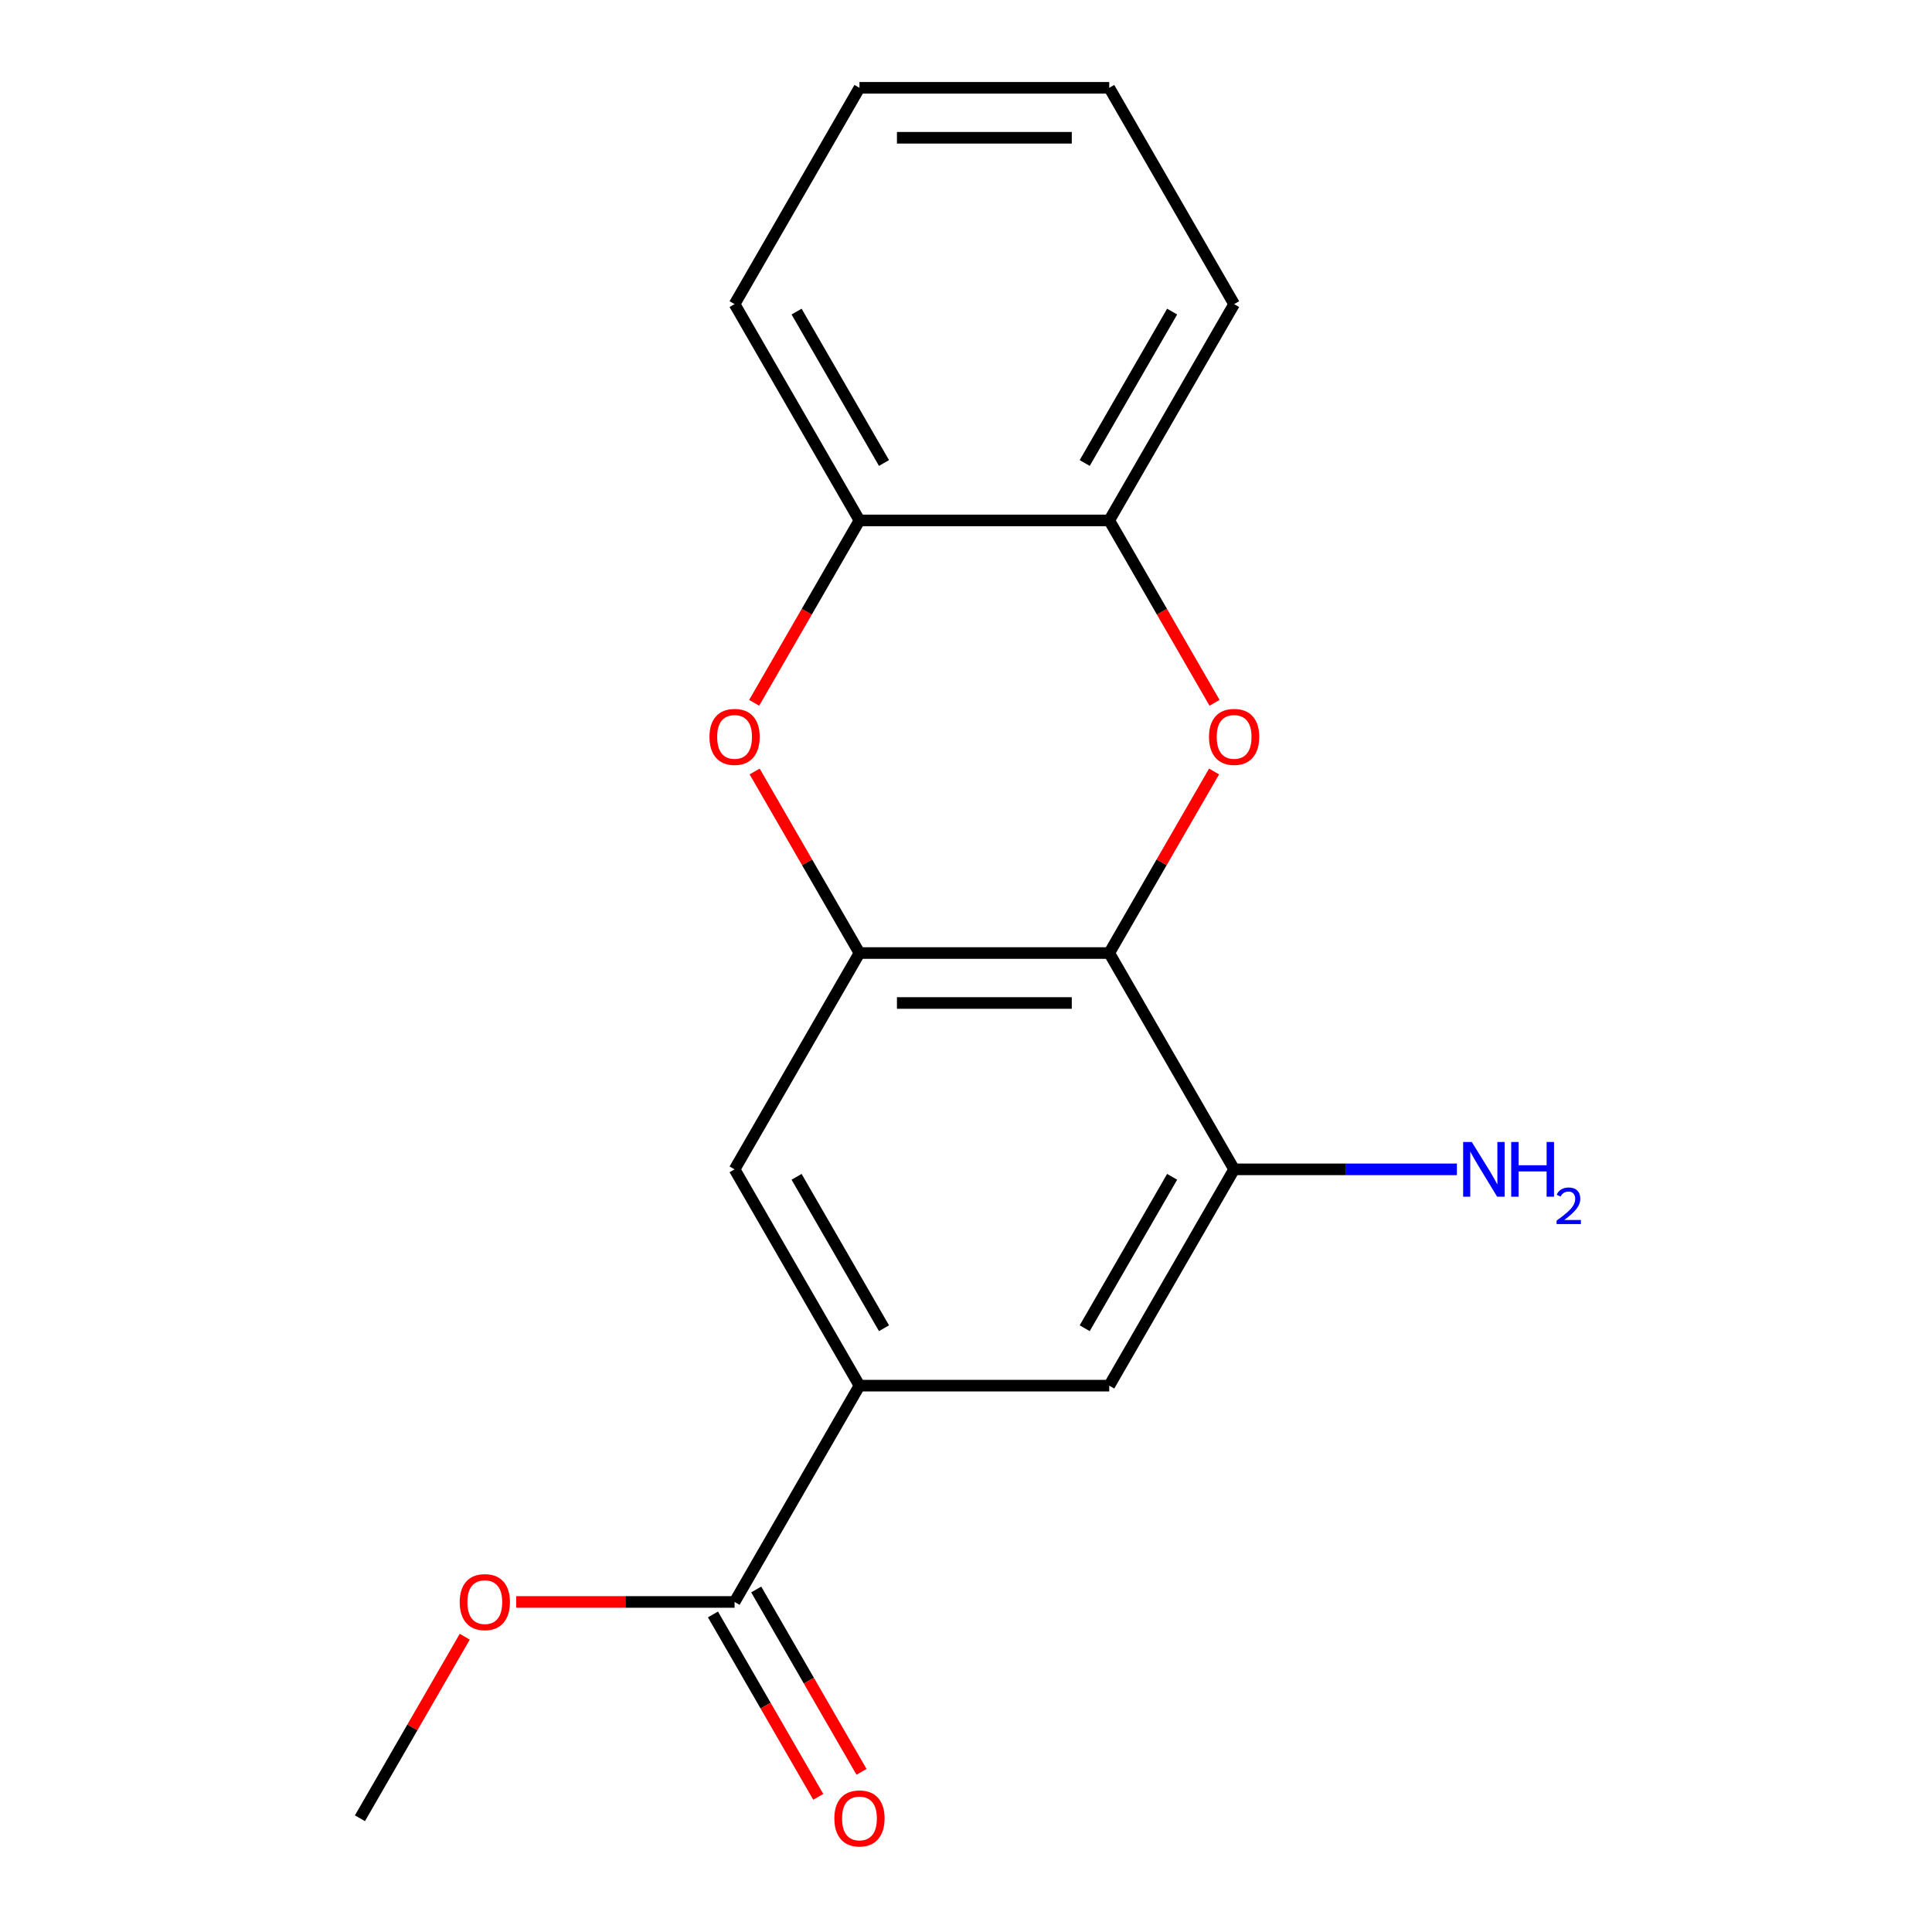 <?xml version='1.0' encoding='iso-8859-1'?>
<svg version='1.1' baseProfile='full'
              xmlns='http://www.w3.org/2000/svg'
                      xmlns:rdkit='http://www.rdkit.org/xml'
                      xmlns:xlink='http://www.w3.org/1999/xlink'
                  xml:space='preserve'
width='1000px' height='1000px' viewBox='0 0 1000 1000'>
<!-- END OF HEADER -->
<rect style='opacity:1.0;fill:#FFFFFF;stroke:none' width='1000' height='1000' x='0' y='0'> </rect>
<path class='bond-0' d='M 574.141,493.292 L 601.267,446.309' style='fill:none;fill-rule:evenodd;stroke:#000000;stroke-width:6px;stroke-linecap:butt;stroke-linejoin:miter;stroke-opacity:1' />
<path class='bond-0' d='M 601.267,446.309 L 628.393,399.325' style='fill:none;fill-rule:evenodd;stroke:#FF0000;stroke-width:6px;stroke-linecap:butt;stroke-linejoin:miter;stroke-opacity:1' />
<path class='bond-1' d='M 574.141,493.292 L 444.861,493.292' style='fill:none;fill-rule:evenodd;stroke:#000000;stroke-width:6px;stroke-linecap:butt;stroke-linejoin:miter;stroke-opacity:1' />
<path class='bond-1' d='M 554.749,519.148 L 464.253,519.148' style='fill:none;fill-rule:evenodd;stroke:#000000;stroke-width:6px;stroke-linecap:butt;stroke-linejoin:miter;stroke-opacity:1' />
<path class='bond-3' d='M 574.141,493.292 L 638.78,605.252' style='fill:none;fill-rule:evenodd;stroke:#000000;stroke-width:6px;stroke-linecap:butt;stroke-linejoin:miter;stroke-opacity:1' />
<path class='bond-5' d='M 628.647,363.781 L 601.394,316.577' style='fill:none;fill-rule:evenodd;stroke:#FF0000;stroke-width:6px;stroke-linecap:butt;stroke-linejoin:miter;stroke-opacity:1' />
<path class='bond-5' d='M 601.394,316.577 L 574.141,269.373' style='fill:none;fill-rule:evenodd;stroke:#000000;stroke-width:6px;stroke-linecap:butt;stroke-linejoin:miter;stroke-opacity:1' />
<path class='bond-2' d='M 444.861,493.292 L 417.735,446.309' style='fill:none;fill-rule:evenodd;stroke:#000000;stroke-width:6px;stroke-linecap:butt;stroke-linejoin:miter;stroke-opacity:1' />
<path class='bond-2' d='M 417.735,446.309 L 390.609,399.325' style='fill:none;fill-rule:evenodd;stroke:#FF0000;stroke-width:6px;stroke-linecap:butt;stroke-linejoin:miter;stroke-opacity:1' />
<path class='bond-7' d='M 444.861,493.292 L 380.221,605.252' style='fill:none;fill-rule:evenodd;stroke:#000000;stroke-width:6px;stroke-linecap:butt;stroke-linejoin:miter;stroke-opacity:1' />
<path class='bond-8' d='M 390.355,363.781 L 417.608,316.577' style='fill:none;fill-rule:evenodd;stroke:#FF0000;stroke-width:6px;stroke-linecap:butt;stroke-linejoin:miter;stroke-opacity:1' />
<path class='bond-8' d='M 417.608,316.577 L 444.861,269.373' style='fill:none;fill-rule:evenodd;stroke:#000000;stroke-width:6px;stroke-linecap:butt;stroke-linejoin:miter;stroke-opacity:1' />
<path class='bond-9' d='M 638.78,605.252 L 574.141,717.211' style='fill:none;fill-rule:evenodd;stroke:#000000;stroke-width:6px;stroke-linecap:butt;stroke-linejoin:miter;stroke-opacity:1' />
<path class='bond-9' d='M 606.693,609.118 L 561.445,687.489' style='fill:none;fill-rule:evenodd;stroke:#000000;stroke-width:6px;stroke-linecap:butt;stroke-linejoin:miter;stroke-opacity:1' />
<path class='bond-11' d='M 638.78,605.252 L 696.434,605.252' style='fill:none;fill-rule:evenodd;stroke:#000000;stroke-width:6px;stroke-linecap:butt;stroke-linejoin:miter;stroke-opacity:1' />
<path class='bond-11' d='M 696.434,605.252 L 754.088,605.252' style='fill:none;fill-rule:evenodd;stroke:#0000FF;stroke-width:6px;stroke-linecap:butt;stroke-linejoin:miter;stroke-opacity:1' />
<path class='bond-4' d='M 444.861,717.211 L 574.141,717.211' style='fill:none;fill-rule:evenodd;stroke:#000000;stroke-width:6px;stroke-linecap:butt;stroke-linejoin:miter;stroke-opacity:1' />
<path class='bond-6' d='M 444.861,717.211 L 380.221,829.171' style='fill:none;fill-rule:evenodd;stroke:#000000;stroke-width:6px;stroke-linecap:butt;stroke-linejoin:miter;stroke-opacity:1' />
<path class='bond-18' d='M 444.861,717.211 L 380.221,605.252' style='fill:none;fill-rule:evenodd;stroke:#000000;stroke-width:6px;stroke-linecap:butt;stroke-linejoin:miter;stroke-opacity:1' />
<path class='bond-18' d='M 457.557,687.489 L 412.309,609.118' style='fill:none;fill-rule:evenodd;stroke:#000000;stroke-width:6px;stroke-linecap:butt;stroke-linejoin:miter;stroke-opacity:1' />
<path class='bond-13' d='M 574.141,269.373 L 638.78,157.414' style='fill:none;fill-rule:evenodd;stroke:#000000;stroke-width:6px;stroke-linecap:butt;stroke-linejoin:miter;stroke-opacity:1' />
<path class='bond-13' d='M 561.445,239.652 L 606.693,161.28' style='fill:none;fill-rule:evenodd;stroke:#000000;stroke-width:6px;stroke-linecap:butt;stroke-linejoin:miter;stroke-opacity:1' />
<path class='bond-19' d='M 574.141,269.373 L 444.861,269.373' style='fill:none;fill-rule:evenodd;stroke:#000000;stroke-width:6px;stroke-linecap:butt;stroke-linejoin:miter;stroke-opacity:1' />
<path class='bond-10' d='M 369.025,835.635 L 396.278,882.838' style='fill:none;fill-rule:evenodd;stroke:#000000;stroke-width:6px;stroke-linecap:butt;stroke-linejoin:miter;stroke-opacity:1' />
<path class='bond-10' d='M 396.278,882.838 L 423.531,930.042' style='fill:none;fill-rule:evenodd;stroke:#FF0000;stroke-width:6px;stroke-linecap:butt;stroke-linejoin:miter;stroke-opacity:1' />
<path class='bond-10' d='M 391.417,822.707 L 418.67,869.91' style='fill:none;fill-rule:evenodd;stroke:#000000;stroke-width:6px;stroke-linecap:butt;stroke-linejoin:miter;stroke-opacity:1' />
<path class='bond-10' d='M 418.67,869.91 L 445.923,917.114' style='fill:none;fill-rule:evenodd;stroke:#FF0000;stroke-width:6px;stroke-linecap:butt;stroke-linejoin:miter;stroke-opacity:1' />
<path class='bond-12' d='M 380.221,829.171 L 323.697,829.171' style='fill:none;fill-rule:evenodd;stroke:#000000;stroke-width:6px;stroke-linecap:butt;stroke-linejoin:miter;stroke-opacity:1' />
<path class='bond-12' d='M 323.697,829.171 L 267.174,829.171' style='fill:none;fill-rule:evenodd;stroke:#FF0000;stroke-width:6px;stroke-linecap:butt;stroke-linejoin:miter;stroke-opacity:1' />
<path class='bond-14' d='M 444.861,269.373 L 380.221,157.414' style='fill:none;fill-rule:evenodd;stroke:#000000;stroke-width:6px;stroke-linecap:butt;stroke-linejoin:miter;stroke-opacity:1' />
<path class='bond-14' d='M 457.557,239.652 L 412.309,161.28' style='fill:none;fill-rule:evenodd;stroke:#000000;stroke-width:6px;stroke-linecap:butt;stroke-linejoin:miter;stroke-opacity:1' />
<path class='bond-15' d='M 240.554,847.163 L 213.428,894.146' style='fill:none;fill-rule:evenodd;stroke:#FF0000;stroke-width:6px;stroke-linecap:butt;stroke-linejoin:miter;stroke-opacity:1' />
<path class='bond-15' d='M 213.428,894.146 L 186.302,941.13' style='fill:none;fill-rule:evenodd;stroke:#000000;stroke-width:6px;stroke-linecap:butt;stroke-linejoin:miter;stroke-opacity:1' />
<path class='bond-16' d='M 638.78,157.414 L 574.141,45.455' style='fill:none;fill-rule:evenodd;stroke:#000000;stroke-width:6px;stroke-linecap:butt;stroke-linejoin:miter;stroke-opacity:1' />
<path class='bond-17' d='M 380.221,157.414 L 444.861,45.455' style='fill:none;fill-rule:evenodd;stroke:#000000;stroke-width:6px;stroke-linecap:butt;stroke-linejoin:miter;stroke-opacity:1' />
<path class='bond-20' d='M 574.141,45.455 L 444.861,45.455' style='fill:none;fill-rule:evenodd;stroke:#000000;stroke-width:6px;stroke-linecap:butt;stroke-linejoin:miter;stroke-opacity:1' />
<path class='bond-20' d='M 554.749,71.311 L 464.253,71.311' style='fill:none;fill-rule:evenodd;stroke:#000000;stroke-width:6px;stroke-linecap:butt;stroke-linejoin:miter;stroke-opacity:1' />
<path  class='atom-1' d='M 625.78 381.413
Q 625.78 374.613, 629.14 370.813
Q 632.5 367.013, 638.78 367.013
Q 645.06 367.013, 648.42 370.813
Q 651.78 374.613, 651.78 381.413
Q 651.78 388.293, 648.38 392.213
Q 644.98 396.093, 638.78 396.093
Q 632.54 396.093, 629.14 392.213
Q 625.78 388.333, 625.78 381.413
M 638.78 392.893
Q 643.1 392.893, 645.42 390.013
Q 647.78 387.093, 647.78 381.413
Q 647.78 375.853, 645.42 373.053
Q 643.1 370.213, 638.78 370.213
Q 634.46 370.213, 632.1 373.013
Q 629.78 375.813, 629.78 381.413
Q 629.78 387.133, 632.1 390.013
Q 634.46 392.893, 638.78 392.893
' fill='#FF0000'/>
<path  class='atom-3' d='M 367.221 381.413
Q 367.221 374.613, 370.581 370.813
Q 373.941 367.013, 380.221 367.013
Q 386.501 367.013, 389.861 370.813
Q 393.221 374.613, 393.221 381.413
Q 393.221 388.293, 389.821 392.213
Q 386.421 396.093, 380.221 396.093
Q 373.981 396.093, 370.581 392.213
Q 367.221 388.333, 367.221 381.413
M 380.221 392.893
Q 384.541 392.893, 386.861 390.013
Q 389.221 387.093, 389.221 381.413
Q 389.221 375.853, 386.861 373.053
Q 384.541 370.213, 380.221 370.213
Q 375.901 370.213, 373.541 373.013
Q 371.221 375.813, 371.221 381.413
Q 371.221 387.133, 373.541 390.013
Q 375.901 392.893, 380.221 392.893
' fill='#FF0000'/>
<path  class='atom-11' d='M 431.861 941.21
Q 431.861 934.41, 435.221 930.61
Q 438.581 926.81, 444.861 926.81
Q 451.141 926.81, 454.501 930.61
Q 457.861 934.41, 457.861 941.21
Q 457.861 948.09, 454.461 952.01
Q 451.061 955.89, 444.861 955.89
Q 438.621 955.89, 435.221 952.01
Q 431.861 948.13, 431.861 941.21
M 444.861 952.69
Q 449.181 952.69, 451.501 949.81
Q 453.861 946.89, 453.861 941.21
Q 453.861 935.65, 451.501 932.85
Q 449.181 930.01, 444.861 930.01
Q 440.541 930.01, 438.181 932.81
Q 435.861 935.61, 435.861 941.21
Q 435.861 946.93, 438.181 949.81
Q 440.541 952.69, 444.861 952.69
' fill='#FF0000'/>
<path  class='atom-12' d='M 761.8 591.092
L 771.08 606.092
Q 772 607.572, 773.48 610.252
Q 774.96 612.932, 775.04 613.092
L 775.04 591.092
L 778.8 591.092
L 778.8 619.412
L 774.92 619.412
L 764.96 603.012
Q 763.8 601.092, 762.56 598.892
Q 761.36 596.692, 761 596.012
L 761 619.412
L 757.32 619.412
L 757.32 591.092
L 761.8 591.092
' fill='#0000FF'/>
<path  class='atom-12' d='M 782.2 591.092
L 786.04 591.092
L 786.04 603.132
L 800.52 603.132
L 800.52 591.092
L 804.36 591.092
L 804.36 619.412
L 800.52 619.412
L 800.52 606.332
L 786.04 606.332
L 786.04 619.412
L 782.2 619.412
L 782.2 591.092
' fill='#0000FF'/>
<path  class='atom-12' d='M 805.733 618.418
Q 806.419 616.649, 808.056 615.673
Q 809.693 614.669, 811.963 614.669
Q 814.788 614.669, 816.372 616.201
Q 817.956 617.732, 817.956 620.451
Q 817.956 623.223, 815.897 625.81
Q 813.864 628.397, 809.64 631.46
L 818.273 631.46
L 818.273 633.572
L 805.68 633.572
L 805.68 631.803
Q 809.165 629.321, 811.224 627.473
Q 813.31 625.625, 814.313 623.962
Q 815.316 622.299, 815.316 620.583
Q 815.316 618.788, 814.418 617.785
Q 813.521 616.781, 811.963 616.781
Q 810.458 616.781, 809.455 617.389
Q 808.452 617.996, 807.739 619.342
L 805.733 618.418
' fill='#0000FF'/>
<path  class='atom-13' d='M 237.942 829.251
Q 237.942 822.451, 241.302 818.651
Q 244.662 814.851, 250.942 814.851
Q 257.222 814.851, 260.582 818.651
Q 263.942 822.451, 263.942 829.251
Q 263.942 836.131, 260.542 840.051
Q 257.142 843.931, 250.942 843.931
Q 244.702 843.931, 241.302 840.051
Q 237.942 836.171, 237.942 829.251
M 250.942 840.731
Q 255.262 840.731, 257.582 837.851
Q 259.942 834.931, 259.942 829.251
Q 259.942 823.691, 257.582 820.891
Q 255.262 818.051, 250.942 818.051
Q 246.622 818.051, 244.262 820.851
Q 241.942 823.651, 241.942 829.251
Q 241.942 834.971, 244.262 837.851
Q 246.622 840.731, 250.942 840.731
' fill='#FF0000'/>
</svg>
